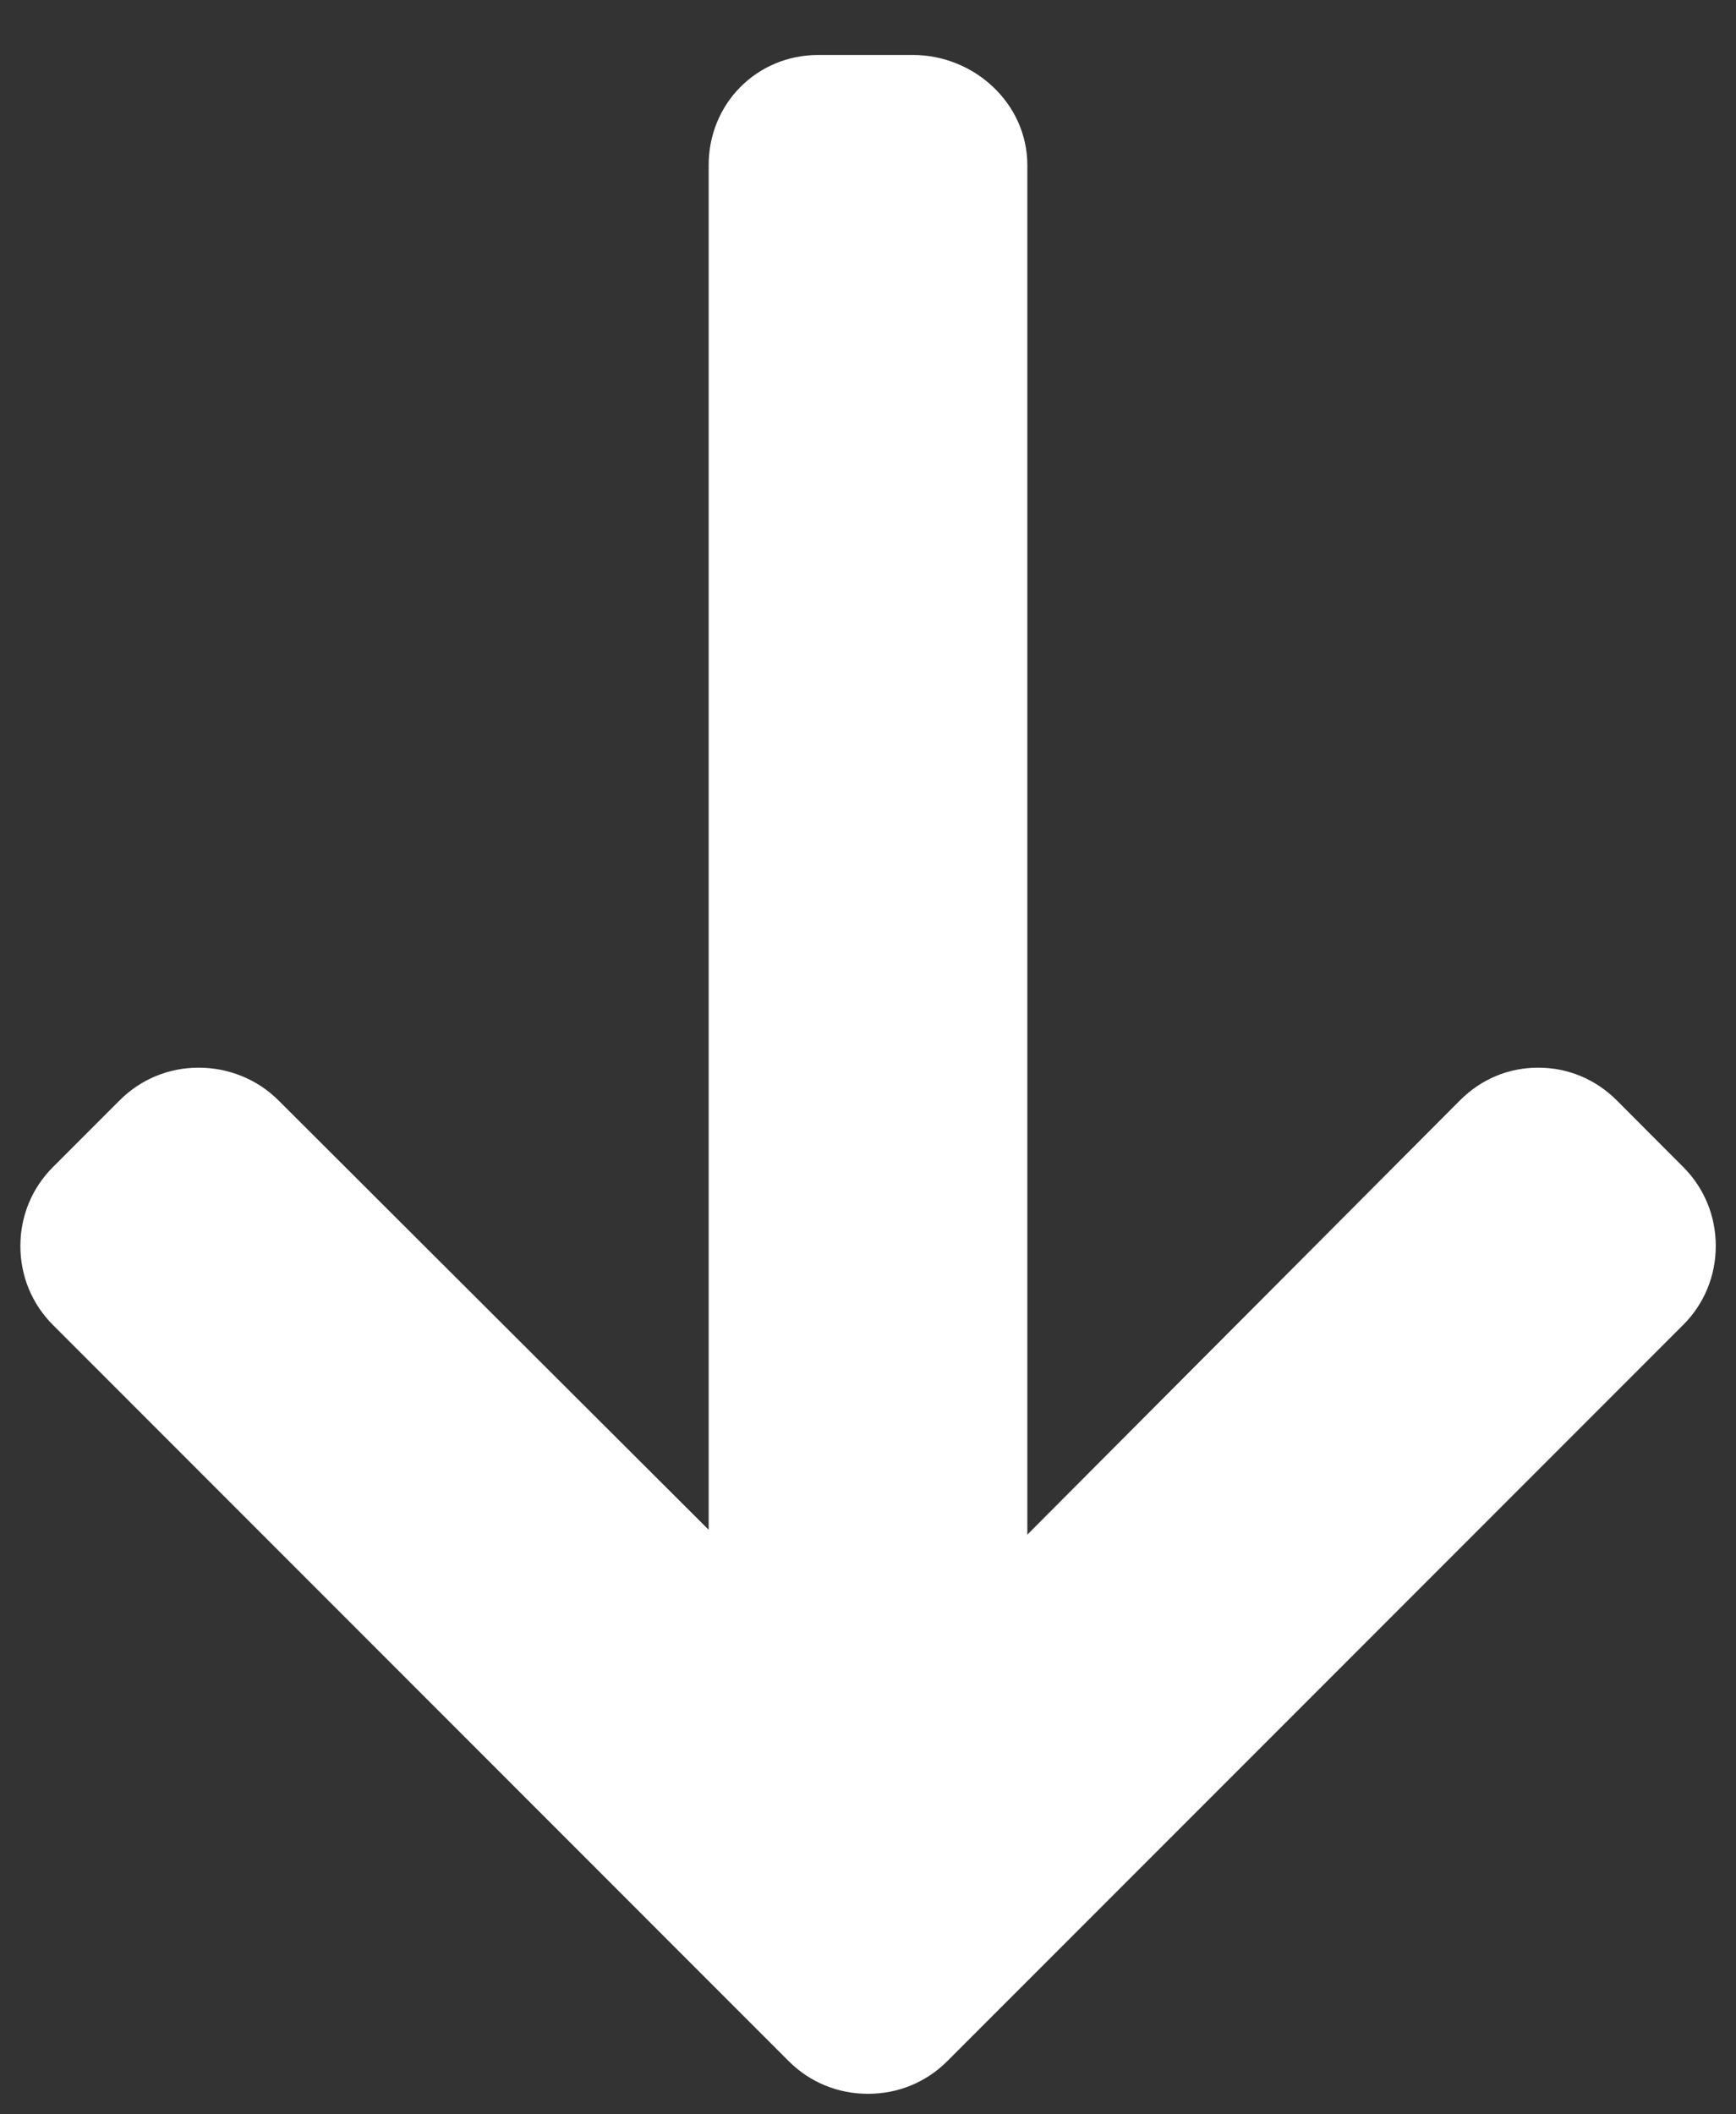<svg xmlns="http://www.w3.org/2000/svg" width="23" height="28" viewBox="0 0 23 28" fill="none"><rect x="0" y="0" width="23" height="28" fill="#333333" stroke="none"/><path d="M10.451 27.297L0.701 17.546C0.422 17.267 0.27 16.896 0.27 16.501C0.27 16.105 0.423 15.734 0.701 15.456L1.586 14.571C1.864 14.293 2.235 14.139 2.631 14.139C3.027 14.139 3.41 14.293 3.688 14.571L9.389 20.259L9.389 2.187C9.389 1.372 10.027 0.728 10.842 0.728L12.094 0.728C12.909 0.728 13.611 1.372 13.611 2.187L13.611 20.323L19.344 14.571C19.622 14.293 19.983 14.139 20.379 14.139C20.774 14.139 21.141 14.293 21.419 14.571L22.302 15.456C22.58 15.734 22.732 16.105 22.732 16.501C22.732 16.897 22.578 17.268 22.3 17.546L12.549 27.297C12.27 27.576 11.897 27.729 11.501 27.728C11.103 27.729 10.73 27.576 10.451 27.297Z" fill="white"></path></svg>